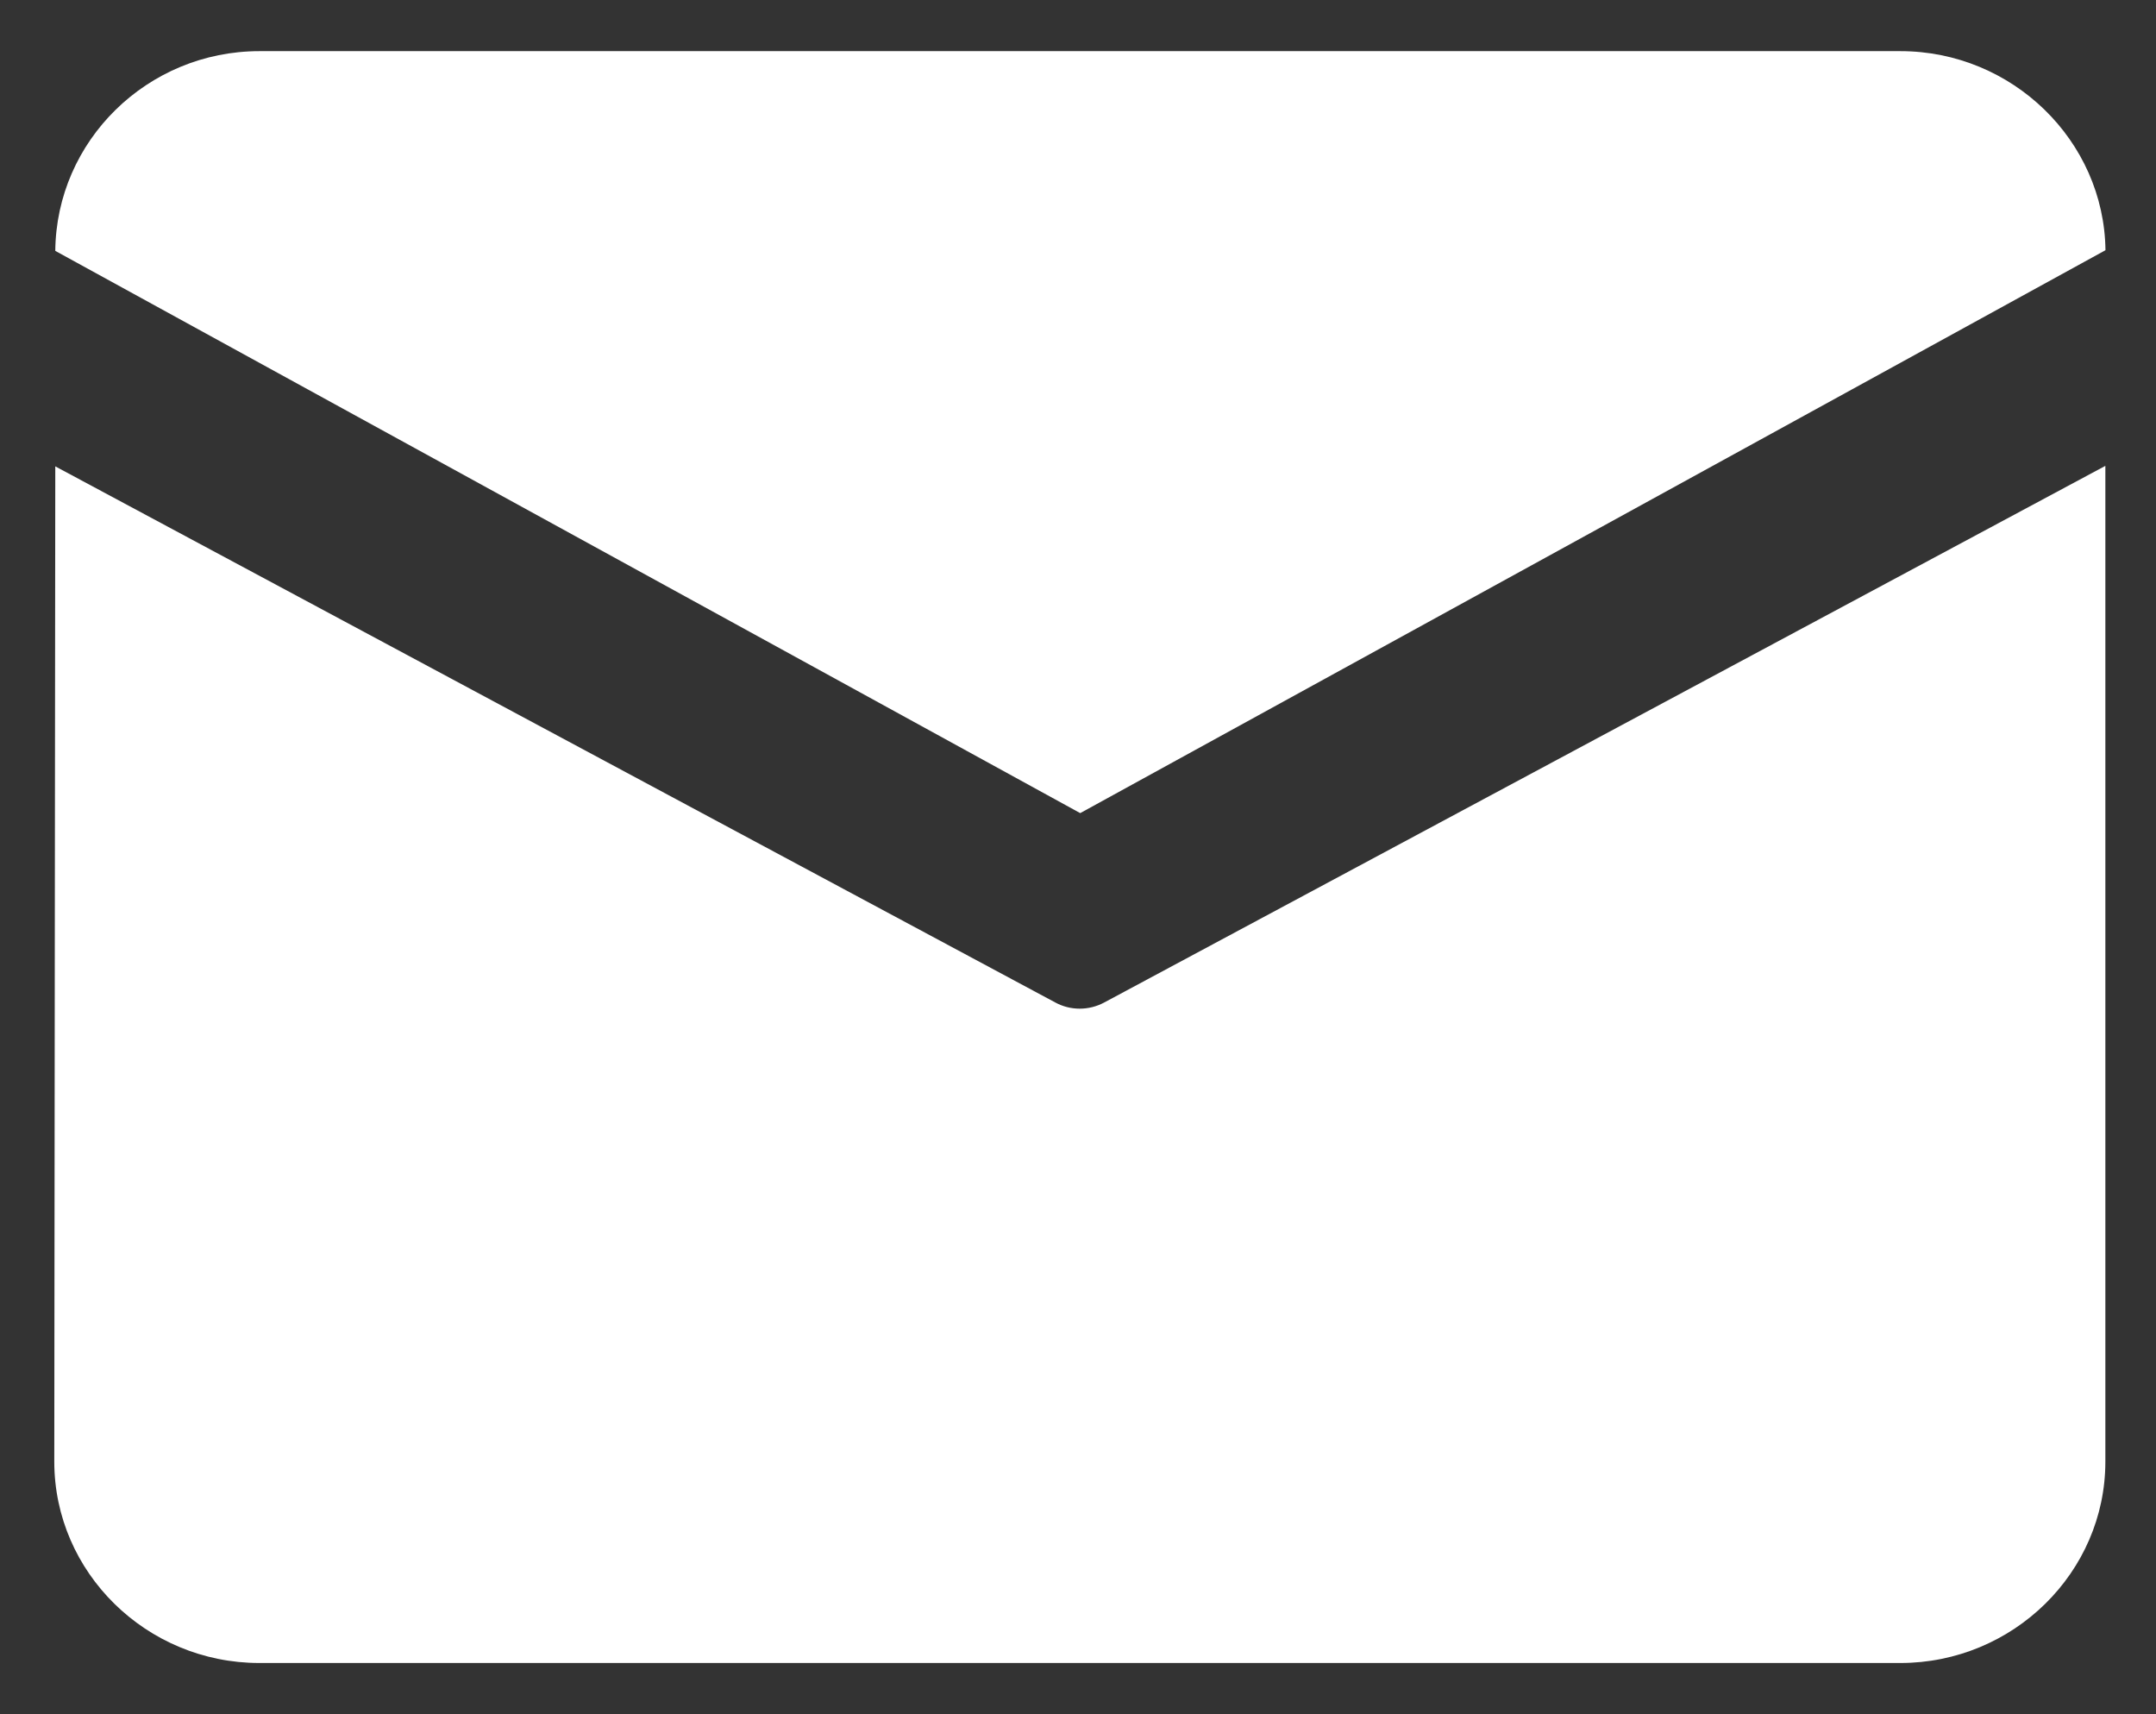 <svg width="39" height="31" viewBox="0 0 39 31" fill="none" xmlns="http://www.w3.org/2000/svg">
<rect x="0" y="0" width="39" height="31" fill="#333333" stroke="none"/>
<path d="M4.694 0.925H34.376C36.4 0.925 38.062 2.543 38.086 4.525L19.54 14.705L1 4.537C1.018 2.547 2.664 0.925 4.694 0.925ZM1 8.433L0.982 26.433C0.982 28.437 2.65 30.075 4.692 30.075H34.374C36.416 30.075 38.084 28.437 38.084 26.433V8.425L19.976 18.129C19.698 18.279 19.362 18.279 19.088 18.129L0.998 8.433H1Z" fill="white"/>
</svg>
